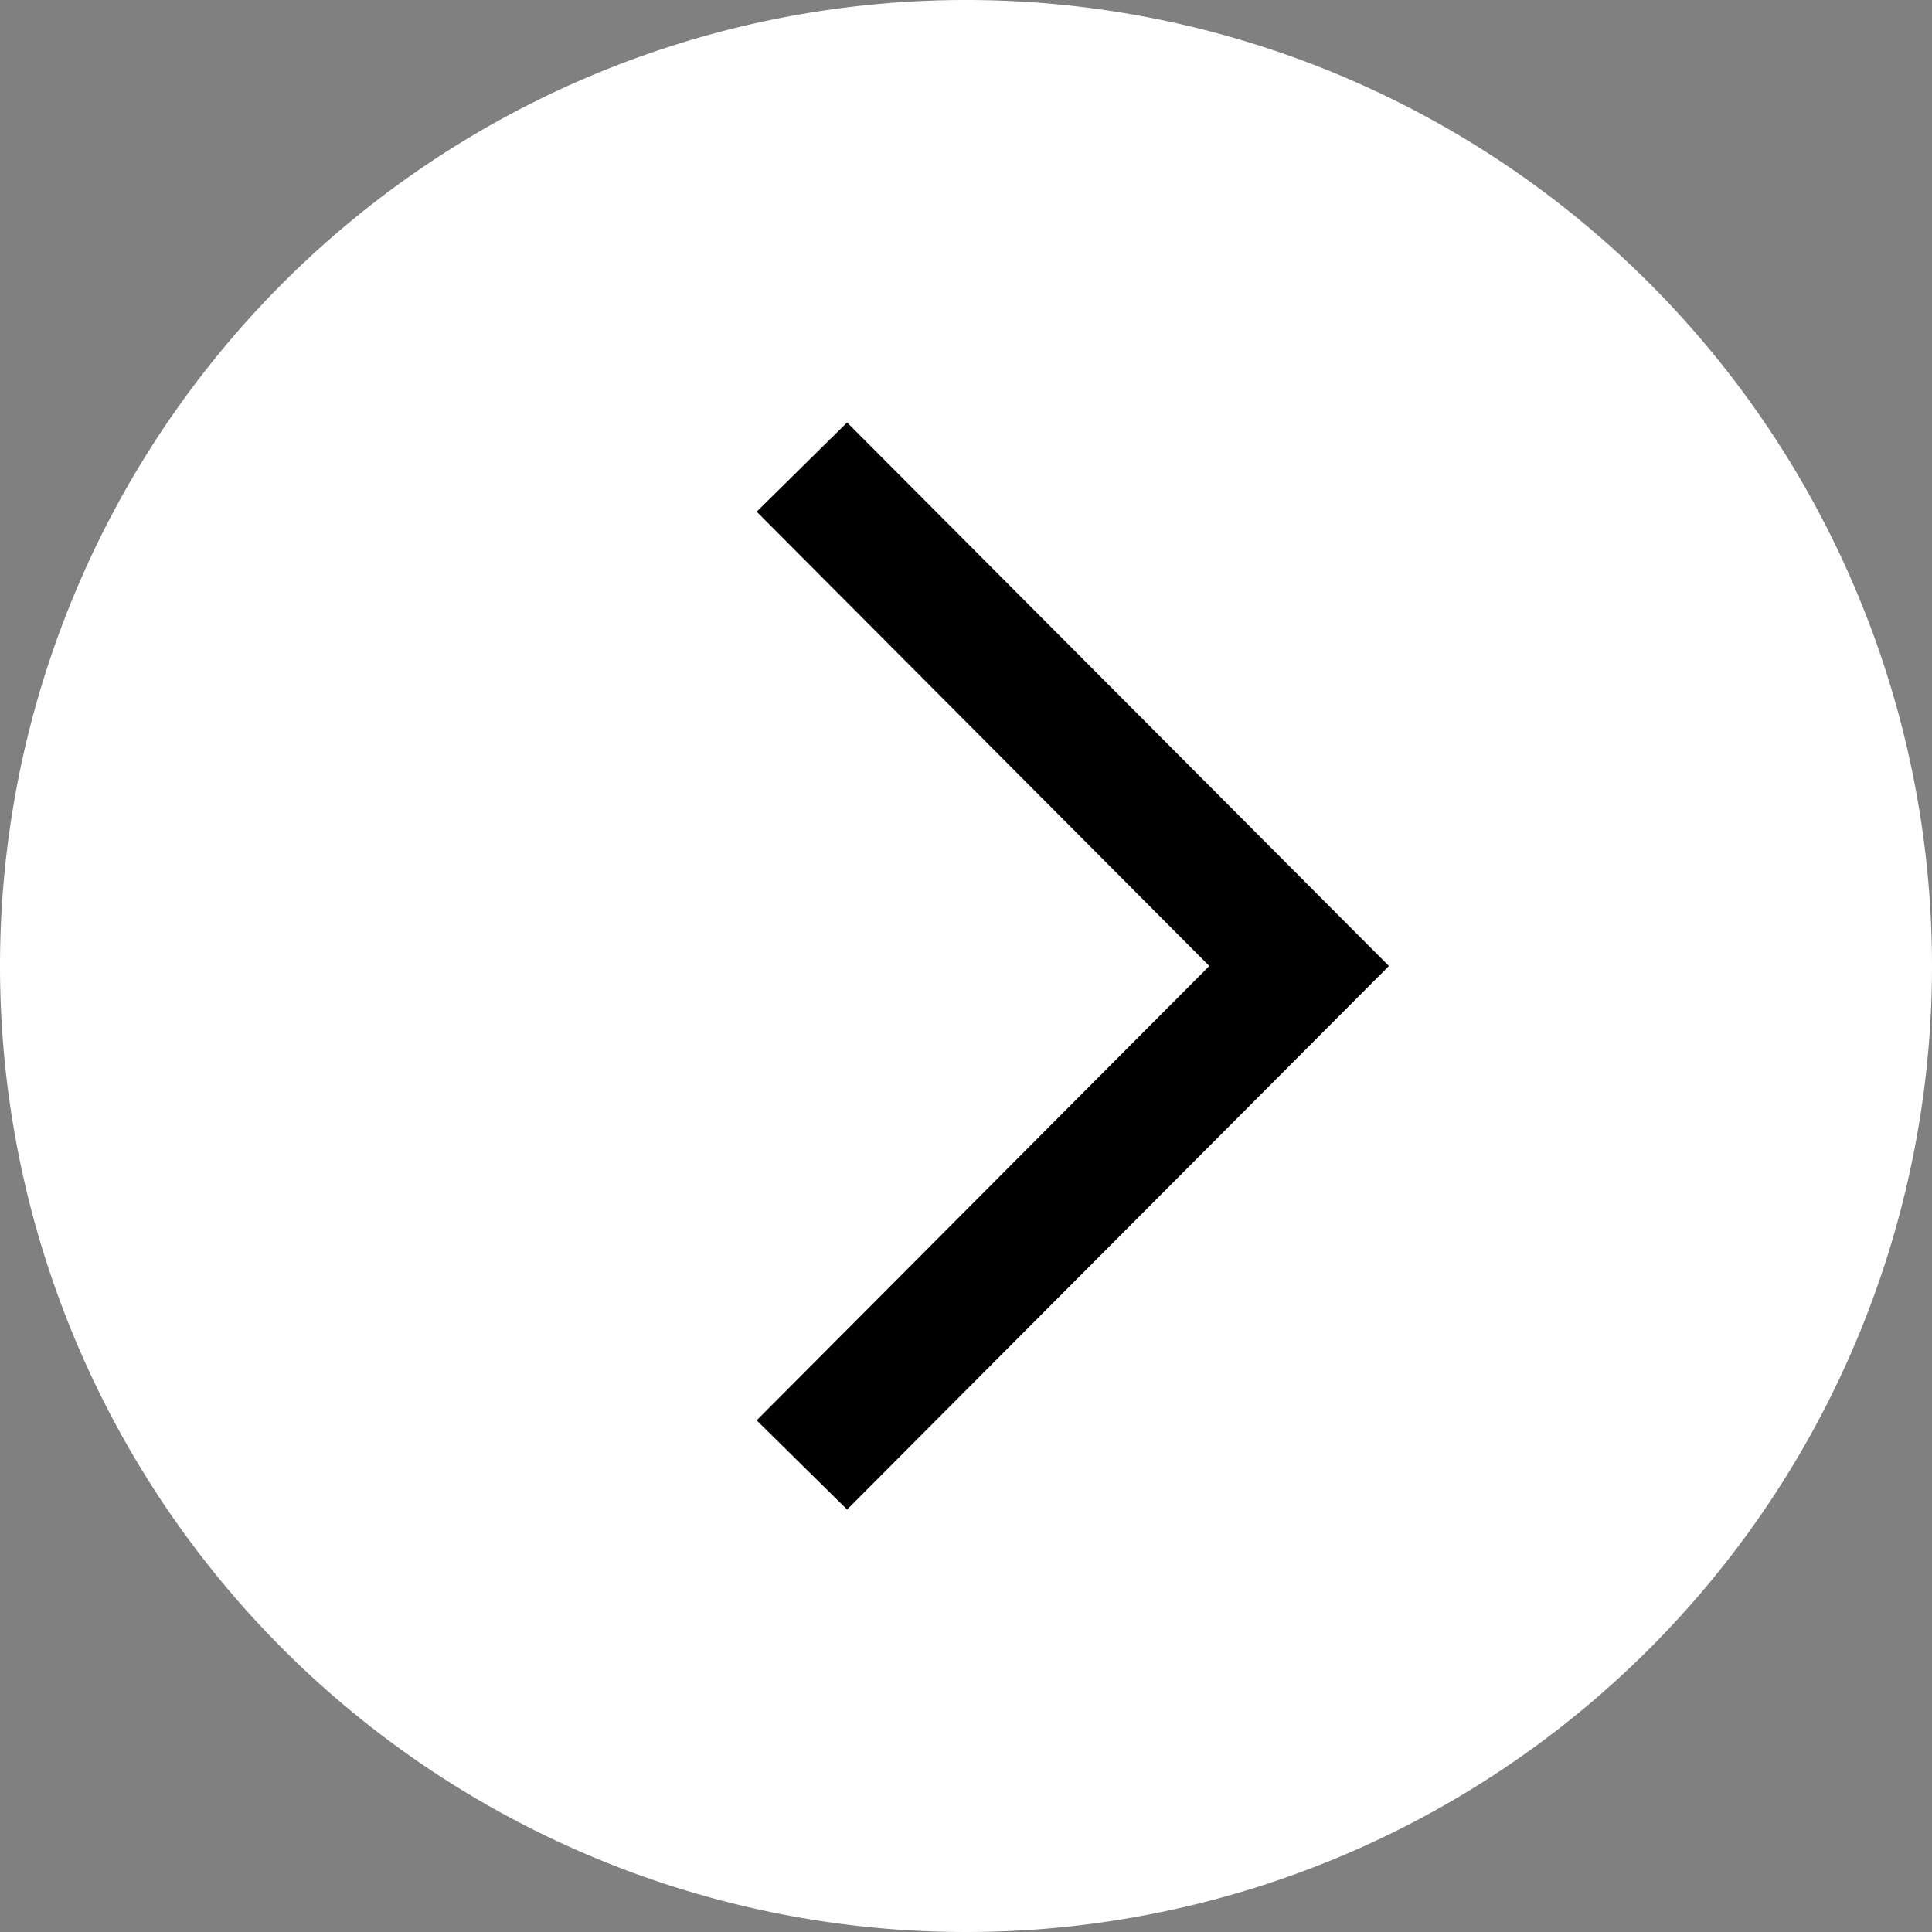<svg width="455" height="455" fill="none" xmlns="http://www.w3.org/2000/svg"><rect width="100%" height="100%" fill="#808080" stroke="none"/><g clip-path="url(#clip0)"><path fill="#000" d="M117 82h240v294H117z"/><path d="M0 227.5a227.5 227.5 0 10455 0 227.5 227.5 0 00-455 0zm327.1 0l-127.6 128-21.3-21 106.6-107-106.6-107 21.3-21 127.6 128z" fill="#fff"/></g><defs><clipPath id="clip0"><path fill="#fff" transform="matrix(0 -1 1 0 0 455)" d="M0 0h455v455H0z"/></clipPath></defs></svg>
